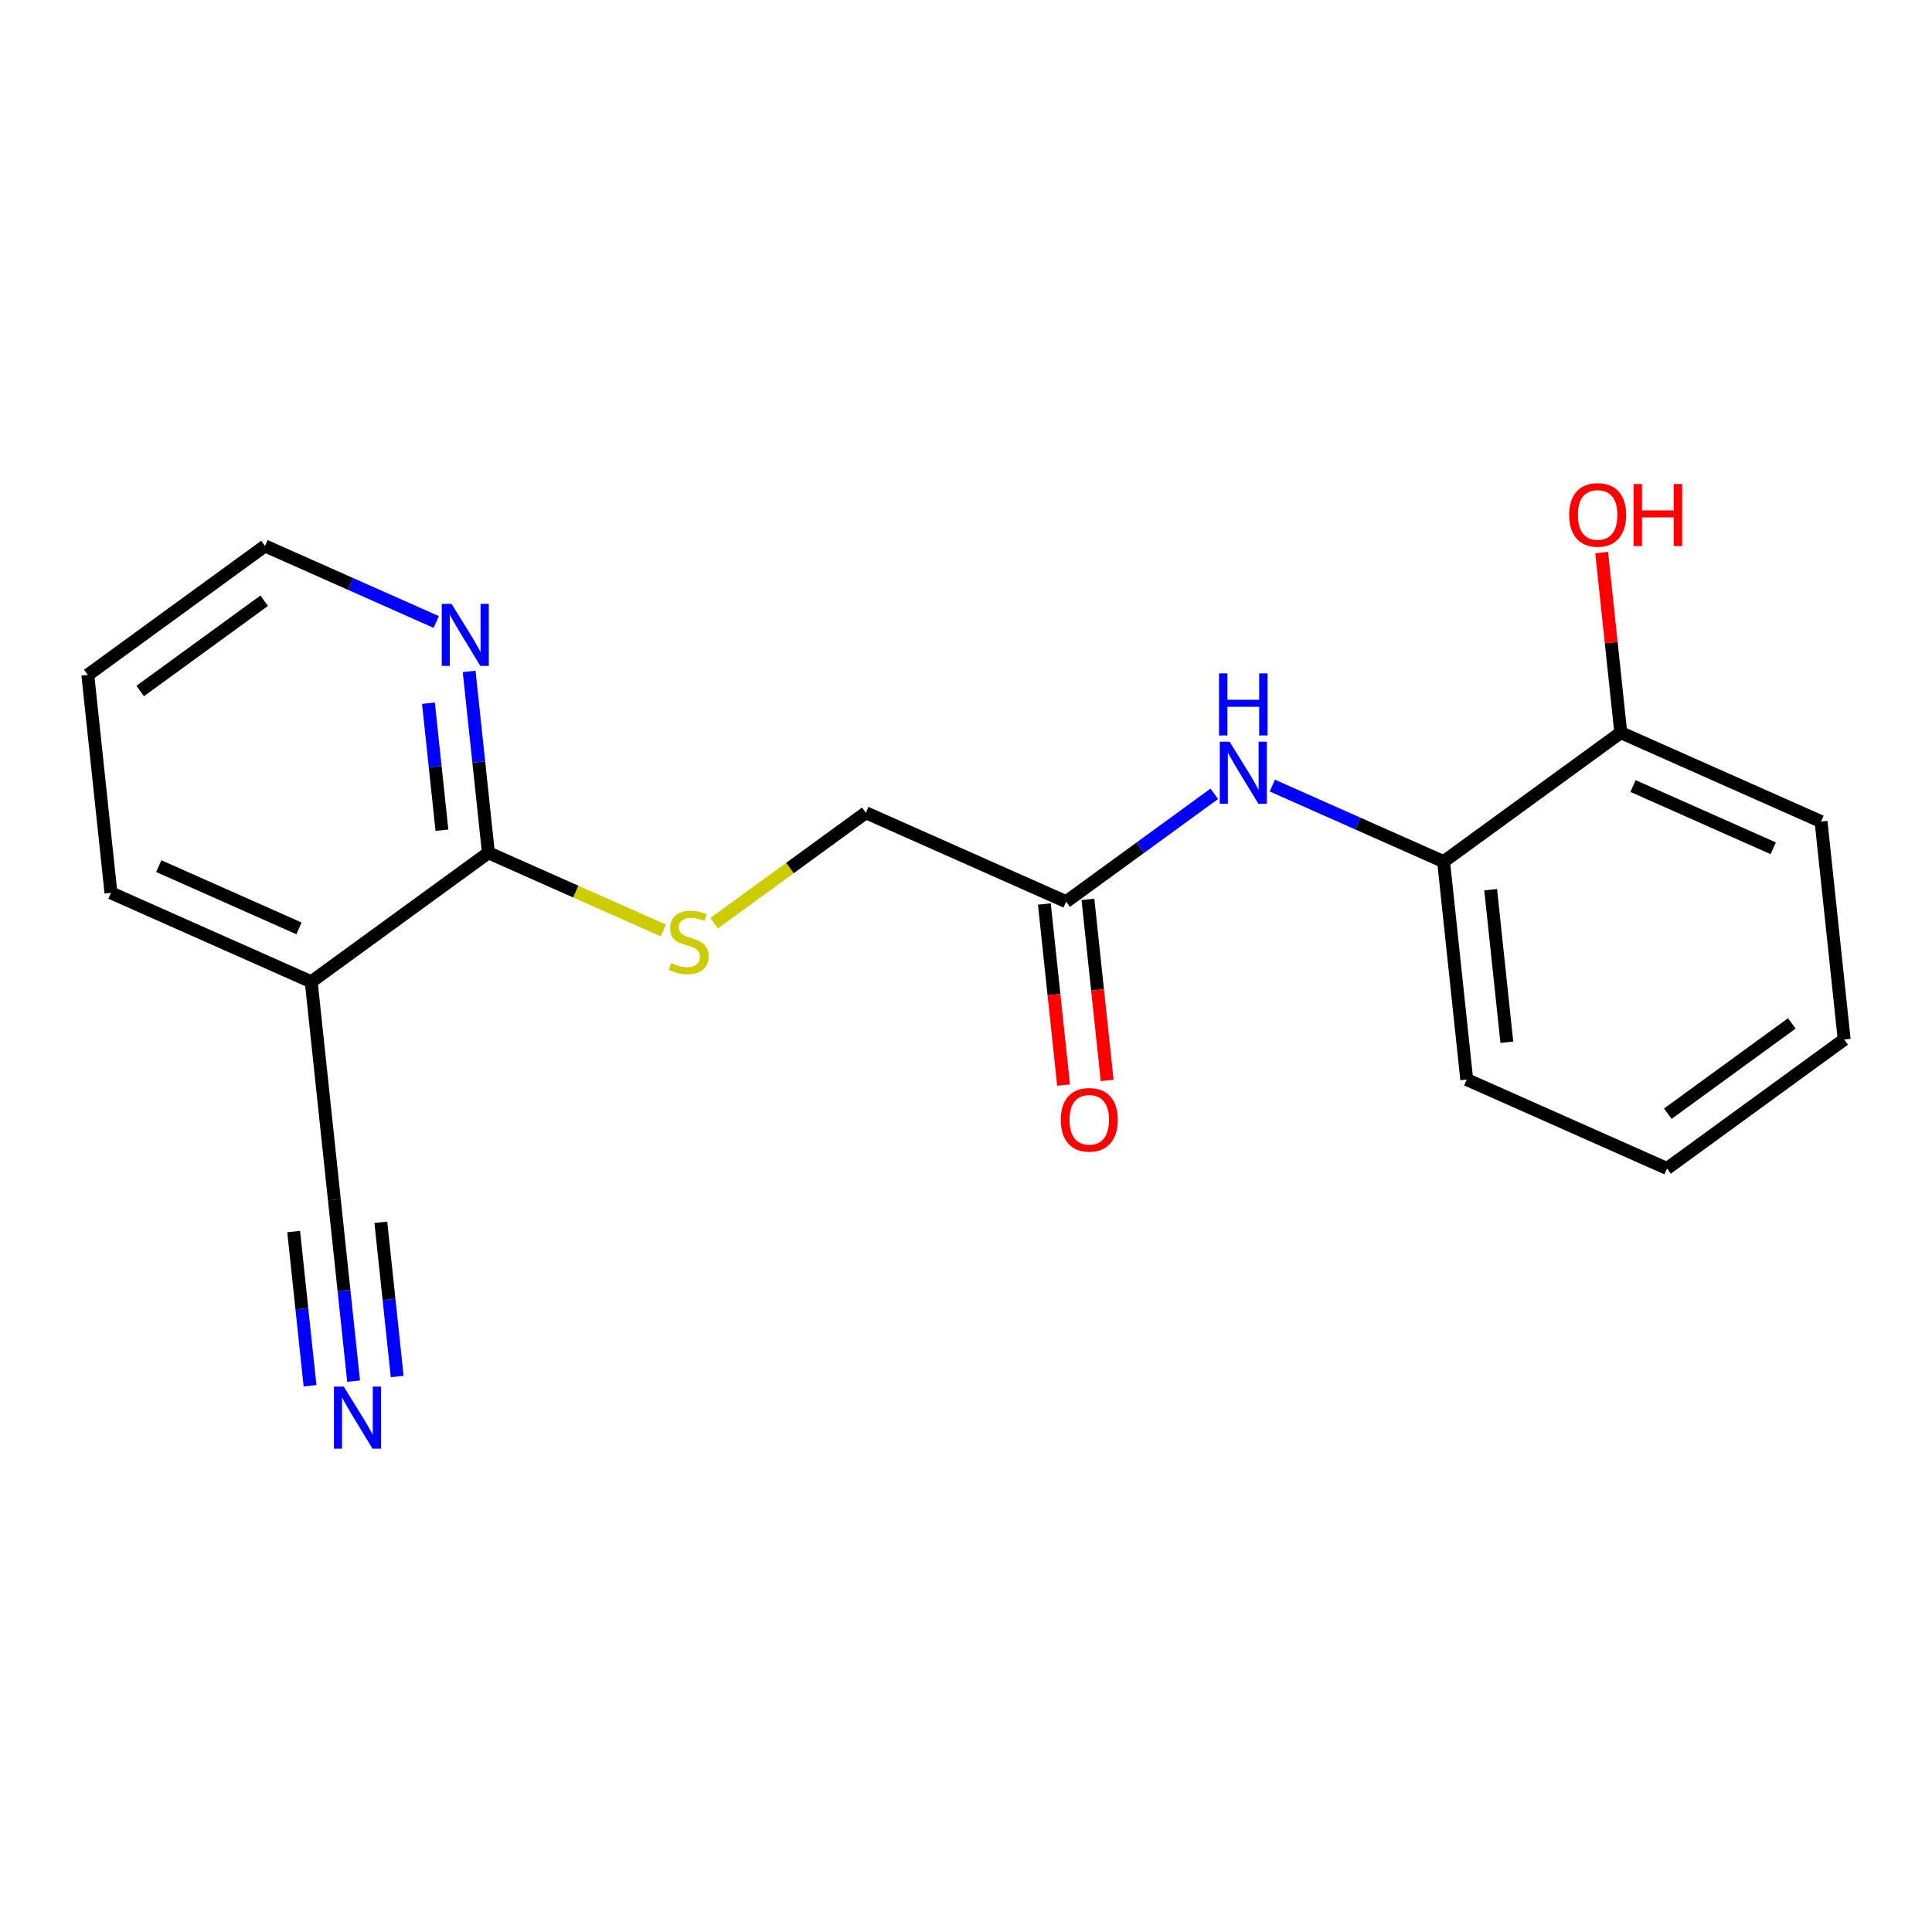<?xml version='1.0' encoding='iso-8859-1'?>
<svg version='1.1' baseProfile='full'
              xmlns='http://www.w3.org/2000/svg'
                      xmlns:rdkit='http://www.rdkit.org/xml'
                      xmlns:xlink='http://www.w3.org/1999/xlink'
                  xml:space='preserve'
width='300px' height='300px' viewBox='0 0 300 300'>
<!-- END OF HEADER -->
<rect style='opacity:1.0;fill:#FFFFFF;stroke:none' width='300' height='300' x='0' y='0'> </rect>
<rect style='opacity:1.0;fill:#FFFFFF;stroke:none' width='300' height='300' x='0' y='0'> </rect>
<path class='bond-0 atom-0 atom-1' d='M 54.908,214.461 L 53.414,200.376' style='fill:none;fill-rule:evenodd;stroke:#0000FF;stroke-width:2.0px;stroke-linecap:butt;stroke-linejoin:miter;stroke-opacity:1' />
<path class='bond-0 atom-0 atom-1' d='M 53.414,200.376 L 51.919,186.291' style='fill:none;fill-rule:evenodd;stroke:#000000;stroke-width:2.0px;stroke-linecap:butt;stroke-linejoin:miter;stroke-opacity:1' />
<path class='bond-0 atom-0 atom-1' d='M 61.676,213.743 L 60.406,201.77' style='fill:none;fill-rule:evenodd;stroke:#0000FF;stroke-width:2.0px;stroke-linecap:butt;stroke-linejoin:miter;stroke-opacity:1' />
<path class='bond-0 atom-0 atom-1' d='M 60.406,201.77 L 59.135,189.798' style='fill:none;fill-rule:evenodd;stroke:#000000;stroke-width:2.0px;stroke-linecap:butt;stroke-linejoin:miter;stroke-opacity:1' />
<path class='bond-0 atom-0 atom-1' d='M 48.141,215.179 L 46.87,203.207' style='fill:none;fill-rule:evenodd;stroke:#0000FF;stroke-width:2.0px;stroke-linecap:butt;stroke-linejoin:miter;stroke-opacity:1' />
<path class='bond-0 atom-0 atom-1' d='M 46.87,203.207 L 45.6,191.234' style='fill:none;fill-rule:evenodd;stroke:#000000;stroke-width:2.0px;stroke-linecap:butt;stroke-linejoin:miter;stroke-opacity:1' />
<path class='bond-1 atom-1 atom-2' d='M 51.919,186.291 L 48.328,152.452' style='fill:none;fill-rule:evenodd;stroke:#000000;stroke-width:2.0px;stroke-linecap:butt;stroke-linejoin:miter;stroke-opacity:1' />
<path class='bond-2 atom-2 atom-3' d='M 48.328,152.452 L 17.227,138.642' style='fill:none;fill-rule:evenodd;stroke:#000000;stroke-width:2.0px;stroke-linecap:butt;stroke-linejoin:miter;stroke-opacity:1' />
<path class='bond-2 atom-2 atom-3' d='M 46.425,144.16 L 24.654,134.493' style='fill:none;fill-rule:evenodd;stroke:#000000;stroke-width:2.0px;stroke-linecap:butt;stroke-linejoin:miter;stroke-opacity:1' />
<path class='bond-19 atom-7 atom-2' d='M 75.838,132.422 L 48.328,152.452' style='fill:none;fill-rule:evenodd;stroke:#000000;stroke-width:2.0px;stroke-linecap:butt;stroke-linejoin:miter;stroke-opacity:1' />
<path class='bond-3 atom-3 atom-4' d='M 17.227,138.642 L 13.636,104.803' style='fill:none;fill-rule:evenodd;stroke:#000000;stroke-width:2.0px;stroke-linecap:butt;stroke-linejoin:miter;stroke-opacity:1' />
<path class='bond-4 atom-4 atom-5' d='M 13.636,104.803 L 41.147,84.773' style='fill:none;fill-rule:evenodd;stroke:#000000;stroke-width:2.0px;stroke-linecap:butt;stroke-linejoin:miter;stroke-opacity:1' />
<path class='bond-4 atom-4 atom-5' d='M 21.769,107.3 L 41.026,93.28' style='fill:none;fill-rule:evenodd;stroke:#000000;stroke-width:2.0px;stroke-linecap:butt;stroke-linejoin:miter;stroke-opacity:1' />
<path class='bond-5 atom-5 atom-6' d='M 41.147,84.773 L 54.444,90.678' style='fill:none;fill-rule:evenodd;stroke:#000000;stroke-width:2.0px;stroke-linecap:butt;stroke-linejoin:miter;stroke-opacity:1' />
<path class='bond-5 atom-5 atom-6' d='M 54.444,90.678 L 67.742,96.583' style='fill:none;fill-rule:evenodd;stroke:#0000FF;stroke-width:2.0px;stroke-linecap:butt;stroke-linejoin:miter;stroke-opacity:1' />
<path class='bond-6 atom-6 atom-7' d='M 72.849,104.252 L 74.344,118.337' style='fill:none;fill-rule:evenodd;stroke:#0000FF;stroke-width:2.0px;stroke-linecap:butt;stroke-linejoin:miter;stroke-opacity:1' />
<path class='bond-6 atom-6 atom-7' d='M 74.344,118.337 L 75.838,132.422' style='fill:none;fill-rule:evenodd;stroke:#000000;stroke-width:2.0px;stroke-linecap:butt;stroke-linejoin:miter;stroke-opacity:1' />
<path class='bond-6 atom-6 atom-7' d='M 66.53,109.196 L 67.576,119.056' style='fill:none;fill-rule:evenodd;stroke:#0000FF;stroke-width:2.0px;stroke-linecap:butt;stroke-linejoin:miter;stroke-opacity:1' />
<path class='bond-6 atom-6 atom-7' d='M 67.576,119.056 L 68.622,128.915' style='fill:none;fill-rule:evenodd;stroke:#000000;stroke-width:2.0px;stroke-linecap:butt;stroke-linejoin:miter;stroke-opacity:1' />
<path class='bond-7 atom-7 atom-8' d='M 75.838,132.422 L 89.419,138.452' style='fill:none;fill-rule:evenodd;stroke:#000000;stroke-width:2.0px;stroke-linecap:butt;stroke-linejoin:miter;stroke-opacity:1' />
<path class='bond-7 atom-7 atom-8' d='M 89.419,138.452 L 102.999,144.482' style='fill:none;fill-rule:evenodd;stroke:#CCCC00;stroke-width:2.0px;stroke-linecap:butt;stroke-linejoin:miter;stroke-opacity:1' />
<path class='bond-8 atom-8 atom-9' d='M 110.88,143.363 L 122.665,134.783' style='fill:none;fill-rule:evenodd;stroke:#CCCC00;stroke-width:2.0px;stroke-linecap:butt;stroke-linejoin:miter;stroke-opacity:1' />
<path class='bond-8 atom-8 atom-9' d='M 122.665,134.783 L 134.449,126.203' style='fill:none;fill-rule:evenodd;stroke:#000000;stroke-width:2.0px;stroke-linecap:butt;stroke-linejoin:miter;stroke-opacity:1' />
<path class='bond-9 atom-9 atom-10' d='M 134.449,126.203 L 165.551,140.013' style='fill:none;fill-rule:evenodd;stroke:#000000;stroke-width:2.0px;stroke-linecap:butt;stroke-linejoin:miter;stroke-opacity:1' />
<path class='bond-10 atom-10 atom-11' d='M 162.167,140.372 L 163.658,154.429' style='fill:none;fill-rule:evenodd;stroke:#000000;stroke-width:2.0px;stroke-linecap:butt;stroke-linejoin:miter;stroke-opacity:1' />
<path class='bond-10 atom-10 atom-11' d='M 163.658,154.429 L 165.15,168.487' style='fill:none;fill-rule:evenodd;stroke:#FF0000;stroke-width:2.0px;stroke-linecap:butt;stroke-linejoin:miter;stroke-opacity:1' />
<path class='bond-10 atom-10 atom-11' d='M 168.934,139.653 L 170.426,153.711' style='fill:none;fill-rule:evenodd;stroke:#000000;stroke-width:2.0px;stroke-linecap:butt;stroke-linejoin:miter;stroke-opacity:1' />
<path class='bond-10 atom-10 atom-11' d='M 170.426,153.711 L 171.918,167.769' style='fill:none;fill-rule:evenodd;stroke:#FF0000;stroke-width:2.0px;stroke-linecap:butt;stroke-linejoin:miter;stroke-opacity:1' />
<path class='bond-11 atom-10 atom-12' d='M 165.551,140.013 L 177.053,131.638' style='fill:none;fill-rule:evenodd;stroke:#000000;stroke-width:2.0px;stroke-linecap:butt;stroke-linejoin:miter;stroke-opacity:1' />
<path class='bond-11 atom-10 atom-12' d='M 177.053,131.638 L 188.555,123.263' style='fill:none;fill-rule:evenodd;stroke:#0000FF;stroke-width:2.0px;stroke-linecap:butt;stroke-linejoin:miter;stroke-opacity:1' />
<path class='bond-12 atom-12 atom-13' d='M 197.566,121.984 L 210.864,127.888' style='fill:none;fill-rule:evenodd;stroke:#0000FF;stroke-width:2.0px;stroke-linecap:butt;stroke-linejoin:miter;stroke-opacity:1' />
<path class='bond-12 atom-12 atom-13' d='M 210.864,127.888 L 224.162,133.793' style='fill:none;fill-rule:evenodd;stroke:#000000;stroke-width:2.0px;stroke-linecap:butt;stroke-linejoin:miter;stroke-opacity:1' />
<path class='bond-13 atom-13 atom-14' d='M 224.162,133.793 L 227.753,167.632' style='fill:none;fill-rule:evenodd;stroke:#000000;stroke-width:2.0px;stroke-linecap:butt;stroke-linejoin:miter;stroke-opacity:1' />
<path class='bond-13 atom-13 atom-14' d='M 231.468,138.151 L 233.982,161.838' style='fill:none;fill-rule:evenodd;stroke:#000000;stroke-width:2.0px;stroke-linecap:butt;stroke-linejoin:miter;stroke-opacity:1' />
<path class='bond-20 atom-18 atom-13' d='M 251.672,113.764 L 224.162,133.793' style='fill:none;fill-rule:evenodd;stroke:#000000;stroke-width:2.0px;stroke-linecap:butt;stroke-linejoin:miter;stroke-opacity:1' />
<path class='bond-14 atom-14 atom-15' d='M 227.753,167.632 L 258.854,181.442' style='fill:none;fill-rule:evenodd;stroke:#000000;stroke-width:2.0px;stroke-linecap:butt;stroke-linejoin:miter;stroke-opacity:1' />
<path class='bond-15 atom-15 atom-16' d='M 258.854,181.442 L 286.364,161.413' style='fill:none;fill-rule:evenodd;stroke:#000000;stroke-width:2.0px;stroke-linecap:butt;stroke-linejoin:miter;stroke-opacity:1' />
<path class='bond-15 atom-15 atom-16' d='M 258.974,172.936 L 278.231,158.915' style='fill:none;fill-rule:evenodd;stroke:#000000;stroke-width:2.0px;stroke-linecap:butt;stroke-linejoin:miter;stroke-opacity:1' />
<path class='bond-16 atom-16 atom-17' d='M 286.364,161.413 L 282.773,127.573' style='fill:none;fill-rule:evenodd;stroke:#000000;stroke-width:2.0px;stroke-linecap:butt;stroke-linejoin:miter;stroke-opacity:1' />
<path class='bond-17 atom-17 atom-18' d='M 282.773,127.573 L 251.672,113.764' style='fill:none;fill-rule:evenodd;stroke:#000000;stroke-width:2.0px;stroke-linecap:butt;stroke-linejoin:miter;stroke-opacity:1' />
<path class='bond-17 atom-17 atom-18' d='M 275.346,131.722 L 253.575,122.055' style='fill:none;fill-rule:evenodd;stroke:#000000;stroke-width:2.0px;stroke-linecap:butt;stroke-linejoin:miter;stroke-opacity:1' />
<path class='bond-18 atom-18 atom-19' d='M 251.672,113.764 L 250.188,99.781' style='fill:none;fill-rule:evenodd;stroke:#000000;stroke-width:2.0px;stroke-linecap:butt;stroke-linejoin:miter;stroke-opacity:1' />
<path class='bond-18 atom-18 atom-19' d='M 250.188,99.781 L 248.704,85.798' style='fill:none;fill-rule:evenodd;stroke:#FF0000;stroke-width:2.0px;stroke-linecap:butt;stroke-linejoin:miter;stroke-opacity:1' />
<path  class='atom-0' d='M 53.38 215.311
L 56.538 220.416
Q 56.851 220.919, 57.354 221.831
Q 57.858 222.743, 57.885 222.798
L 57.885 215.311
L 59.165 215.311
L 59.165 224.949
L 57.844 224.949
L 54.455 219.368
Q 54.06 218.714, 53.638 217.966
Q 53.23 217.217, 53.108 216.986
L 53.108 224.949
L 51.855 224.949
L 51.855 215.311
L 53.38 215.311
' fill='#0000FF'/>
<path  class='atom-6' d='M 70.117 93.765
L 73.275 98.869
Q 73.588 99.373, 74.092 100.285
Q 74.596 101.197, 74.623 101.251
L 74.623 93.765
L 75.902 93.765
L 75.902 103.402
L 74.582 103.402
L 71.193 97.821
Q 70.798 97.168, 70.376 96.419
Q 69.968 95.67, 69.845 95.439
L 69.845 103.402
L 68.593 103.402
L 68.593 93.765
L 70.117 93.765
' fill='#0000FF'/>
<path  class='atom-8' d='M 104.217 149.54
Q 104.326 149.581, 104.775 149.771
Q 105.224 149.962, 105.714 150.084
Q 106.218 150.193, 106.708 150.193
Q 107.62 150.193, 108.151 149.758
Q 108.682 149.308, 108.682 148.532
Q 108.682 148.002, 108.409 147.675
Q 108.151 147.348, 107.742 147.171
Q 107.334 146.994, 106.654 146.79
Q 105.796 146.532, 105.279 146.287
Q 104.775 146.042, 104.408 145.524
Q 104.054 145.007, 104.054 144.136
Q 104.054 142.924, 104.87 142.176
Q 105.701 141.427, 107.334 141.427
Q 108.45 141.427, 109.716 141.958
L 109.403 143.006
Q 108.246 142.53, 107.375 142.53
Q 106.436 142.53, 105.918 142.924
Q 105.401 143.306, 105.415 143.973
Q 105.415 144.49, 105.673 144.803
Q 105.946 145.116, 106.327 145.293
Q 106.722 145.47, 107.375 145.674
Q 108.246 145.946, 108.763 146.218
Q 109.281 146.491, 109.648 147.049
Q 110.029 147.593, 110.029 148.532
Q 110.029 149.866, 109.131 150.588
Q 108.246 151.296, 106.762 151.296
Q 105.905 151.296, 105.252 151.105
Q 104.612 150.928, 103.85 150.615
L 104.217 149.54
' fill='#CCCC00'/>
<path  class='atom-11' d='M 164.718 173.879
Q 164.718 171.565, 165.861 170.272
Q 167.004 168.979, 169.141 168.979
Q 171.278 168.979, 172.422 170.272
Q 173.565 171.565, 173.565 173.879
Q 173.565 176.22, 172.408 177.554
Q 171.251 178.874, 169.141 178.874
Q 167.018 178.874, 165.861 177.554
Q 164.718 176.234, 164.718 173.879
M 169.141 177.785
Q 170.611 177.785, 171.401 176.805
Q 172.204 175.812, 172.204 173.879
Q 172.204 171.987, 171.401 171.034
Q 170.611 170.068, 169.141 170.068
Q 167.671 170.068, 166.868 171.02
Q 166.079 171.973, 166.079 173.879
Q 166.079 175.825, 166.868 176.805
Q 167.671 177.785, 169.141 177.785
' fill='#FF0000'/>
<path  class='atom-12' d='M 190.93 115.165
L 194.088 120.269
Q 194.401 120.773, 194.905 121.685
Q 195.409 122.597, 195.436 122.651
L 195.436 115.165
L 196.715 115.165
L 196.715 124.802
L 195.395 124.802
L 192.006 119.221
Q 191.611 118.568, 191.189 117.819
Q 190.781 117.07, 190.658 116.839
L 190.658 124.802
L 189.406 124.802
L 189.406 115.165
L 190.93 115.165
' fill='#0000FF'/>
<path  class='atom-12' d='M 189.29 104.564
L 190.597 104.564
L 190.597 108.661
L 195.524 108.661
L 195.524 104.564
L 196.831 104.564
L 196.831 114.201
L 195.524 114.201
L 195.524 109.75
L 190.597 109.75
L 190.597 114.201
L 189.29 114.201
L 189.29 104.564
' fill='#0000FF'/>
<path  class='atom-19' d='M 243.657 79.952
Q 243.657 77.638, 244.8 76.345
Q 245.944 75.052, 248.081 75.052
Q 250.218 75.052, 251.361 76.345
Q 252.505 77.638, 252.505 79.952
Q 252.505 82.293, 251.348 83.627
Q 250.191 84.947, 248.081 84.947
Q 245.957 84.947, 244.8 83.627
Q 243.657 82.306, 243.657 79.952
M 248.081 83.858
Q 249.551 83.858, 250.34 82.878
Q 251.144 81.885, 251.144 79.952
Q 251.144 78.06, 250.34 77.107
Q 249.551 76.14, 248.081 76.14
Q 246.611 76.14, 245.808 77.093
Q 245.018 78.046, 245.018 79.952
Q 245.018 81.898, 245.808 82.878
Q 246.611 83.858, 248.081 83.858
' fill='#FF0000'/>
<path  class='atom-19' d='M 253.662 75.16
L 254.968 75.16
L 254.968 79.257
L 259.896 79.257
L 259.896 75.16
L 261.203 75.16
L 261.203 84.797
L 259.896 84.797
L 259.896 80.346
L 254.968 80.346
L 254.968 84.797
L 253.662 84.797
L 253.662 75.16
' fill='#FF0000'/>
</svg>
